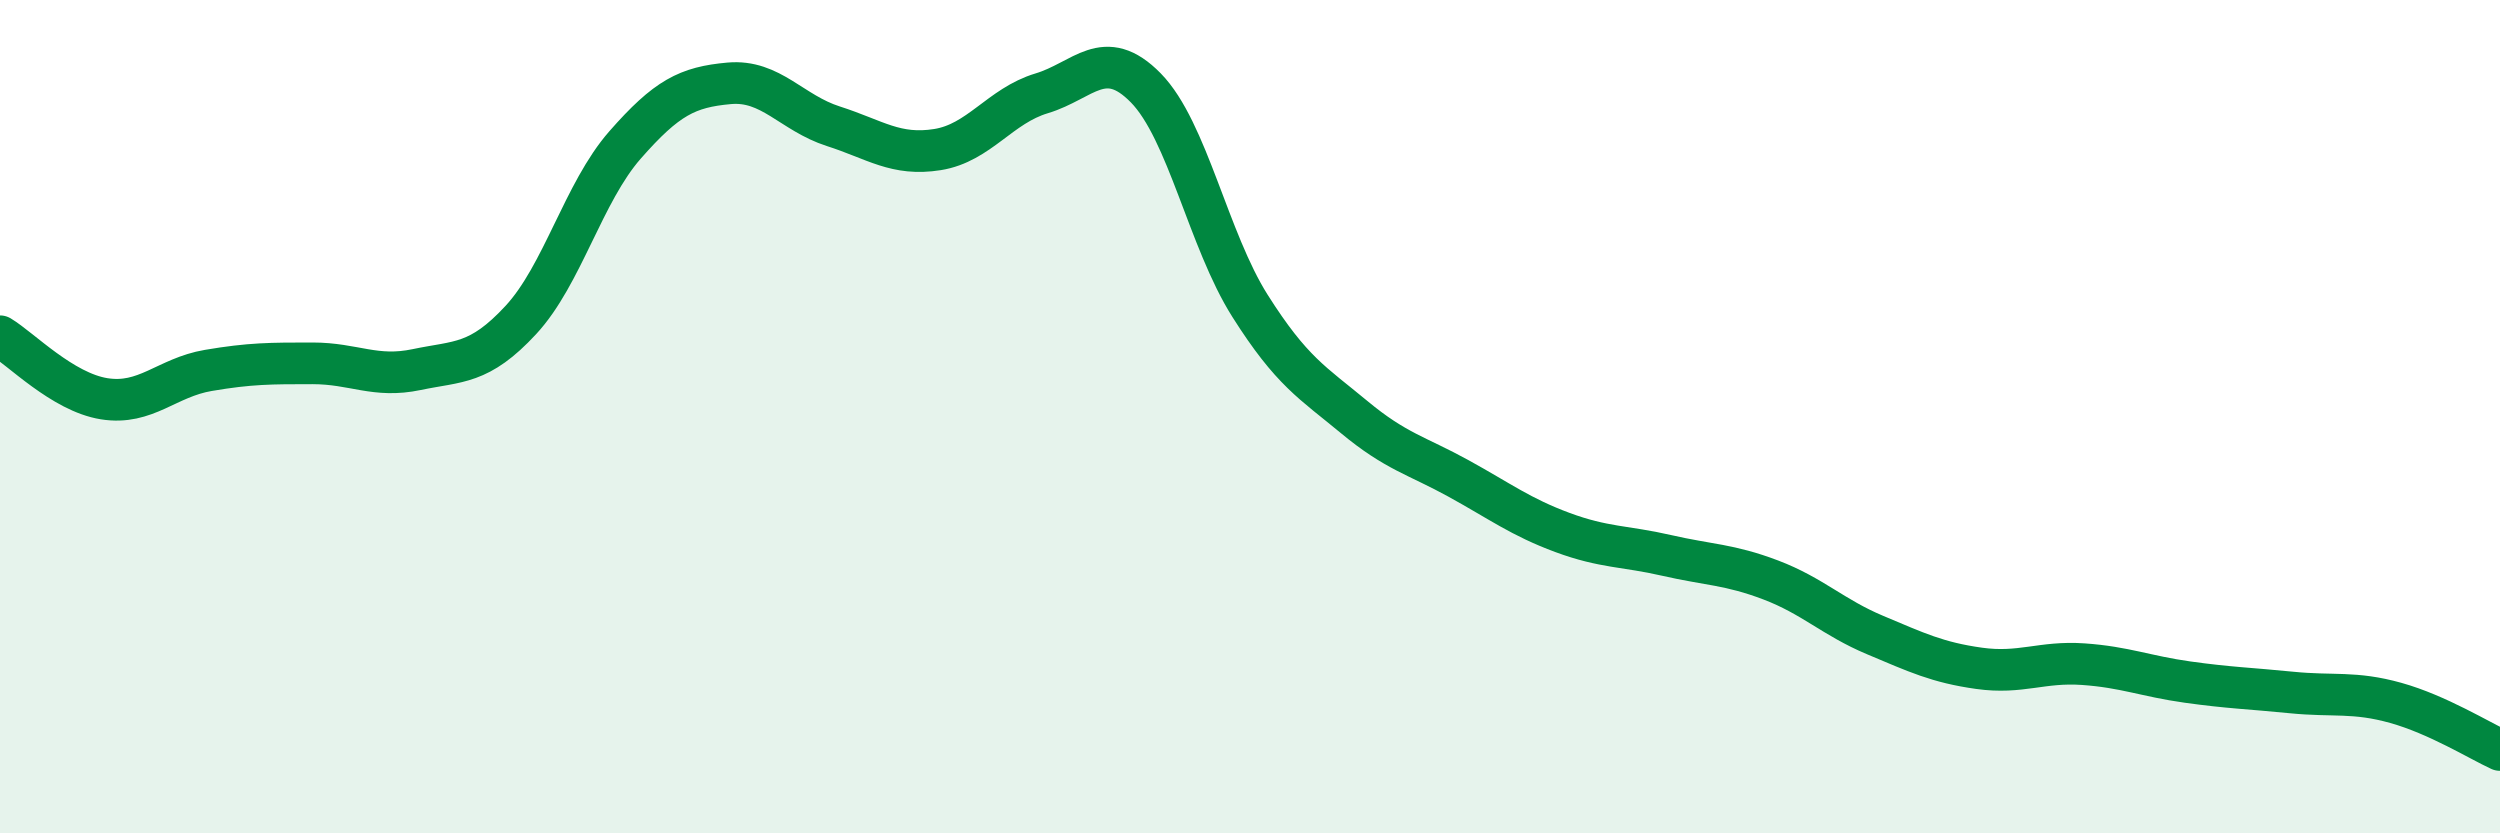 
    <svg width="60" height="20" viewBox="0 0 60 20" xmlns="http://www.w3.org/2000/svg">
      <path
        d="M 0,8.07 C 0.5,8.37 1.5,9.41 2.5,9.57 C 3.5,9.73 4,9.06 5,8.89 C 6,8.72 6.5,8.72 7.5,8.72 C 8.5,8.72 9,9.08 10,8.87 C 11,8.66 11.5,8.76 12.5,7.68 C 13.5,6.6 14,4.62 15,3.48 C 16,2.34 16.5,2.09 17.5,2 C 18.5,1.91 19,2.71 20,3.03 C 21,3.35 21.5,3.75 22.5,3.59 C 23.5,3.43 24,2.54 25,2.24 C 26,1.94 26.5,1.09 27.5,2.11 C 28.5,3.13 29,5.76 30,7.34 C 31,8.92 31.5,9.18 32.5,10.01 C 33.5,10.84 34,10.93 35,11.48 C 36,12.03 36.5,12.41 37.5,12.78 C 38.5,13.15 39,13.1 40,13.33 C 41,13.56 41.5,13.54 42.5,13.92 C 43.5,14.3 44,14.82 45,15.24 C 46,15.66 46.5,15.9 47.5,16.04 C 48.5,16.18 49,15.87 50,15.94 C 51,16.01 51.5,16.23 52.5,16.37 C 53.5,16.51 54,16.52 55,16.62 C 56,16.72 56.5,16.59 57.5,16.87 C 58.5,17.15 59.5,17.77 60,18L60 20L0 20Z"
        fill="#008740"
        opacity="0.1"
        stroke-linecap="round"
        stroke-linejoin="round"
      />
      <path
        d="M 0,8.07 C 0.5,8.37 1.5,9.41 2.5,9.57 C 3.5,9.73 4,9.06 5,8.89 C 6,8.72 6.5,8.72 7.5,8.72 C 8.5,8.72 9,9.08 10,8.87 C 11,8.66 11.5,8.76 12.5,7.68 C 13.5,6.6 14,4.62 15,3.48 C 16,2.34 16.5,2.09 17.5,2 C 18.5,1.91 19,2.71 20,3.03 C 21,3.35 21.5,3.75 22.5,3.59 C 23.5,3.43 24,2.54 25,2.24 C 26,1.94 26.5,1.09 27.5,2.11 C 28.5,3.13 29,5.76 30,7.34 C 31,8.92 31.5,9.18 32.5,10.01 C 33.5,10.84 34,10.93 35,11.48 C 36,12.03 36.5,12.41 37.5,12.78 C 38.5,13.15 39,13.1 40,13.33 C 41,13.56 41.5,13.54 42.5,13.92 C 43.5,14.3 44,14.82 45,15.24 C 46,15.66 46.5,15.9 47.5,16.04 C 48.5,16.18 49,15.87 50,15.94 C 51,16.01 51.5,16.23 52.5,16.37 C 53.5,16.51 54,16.52 55,16.62 C 56,16.72 56.5,16.59 57.5,16.87 C 58.5,17.15 59.5,17.77 60,18"
        stroke="#008740"
        stroke-width="1"
        fill="none"
        stroke-linecap="round"
        stroke-linejoin="round"
      />
    </svg>
  